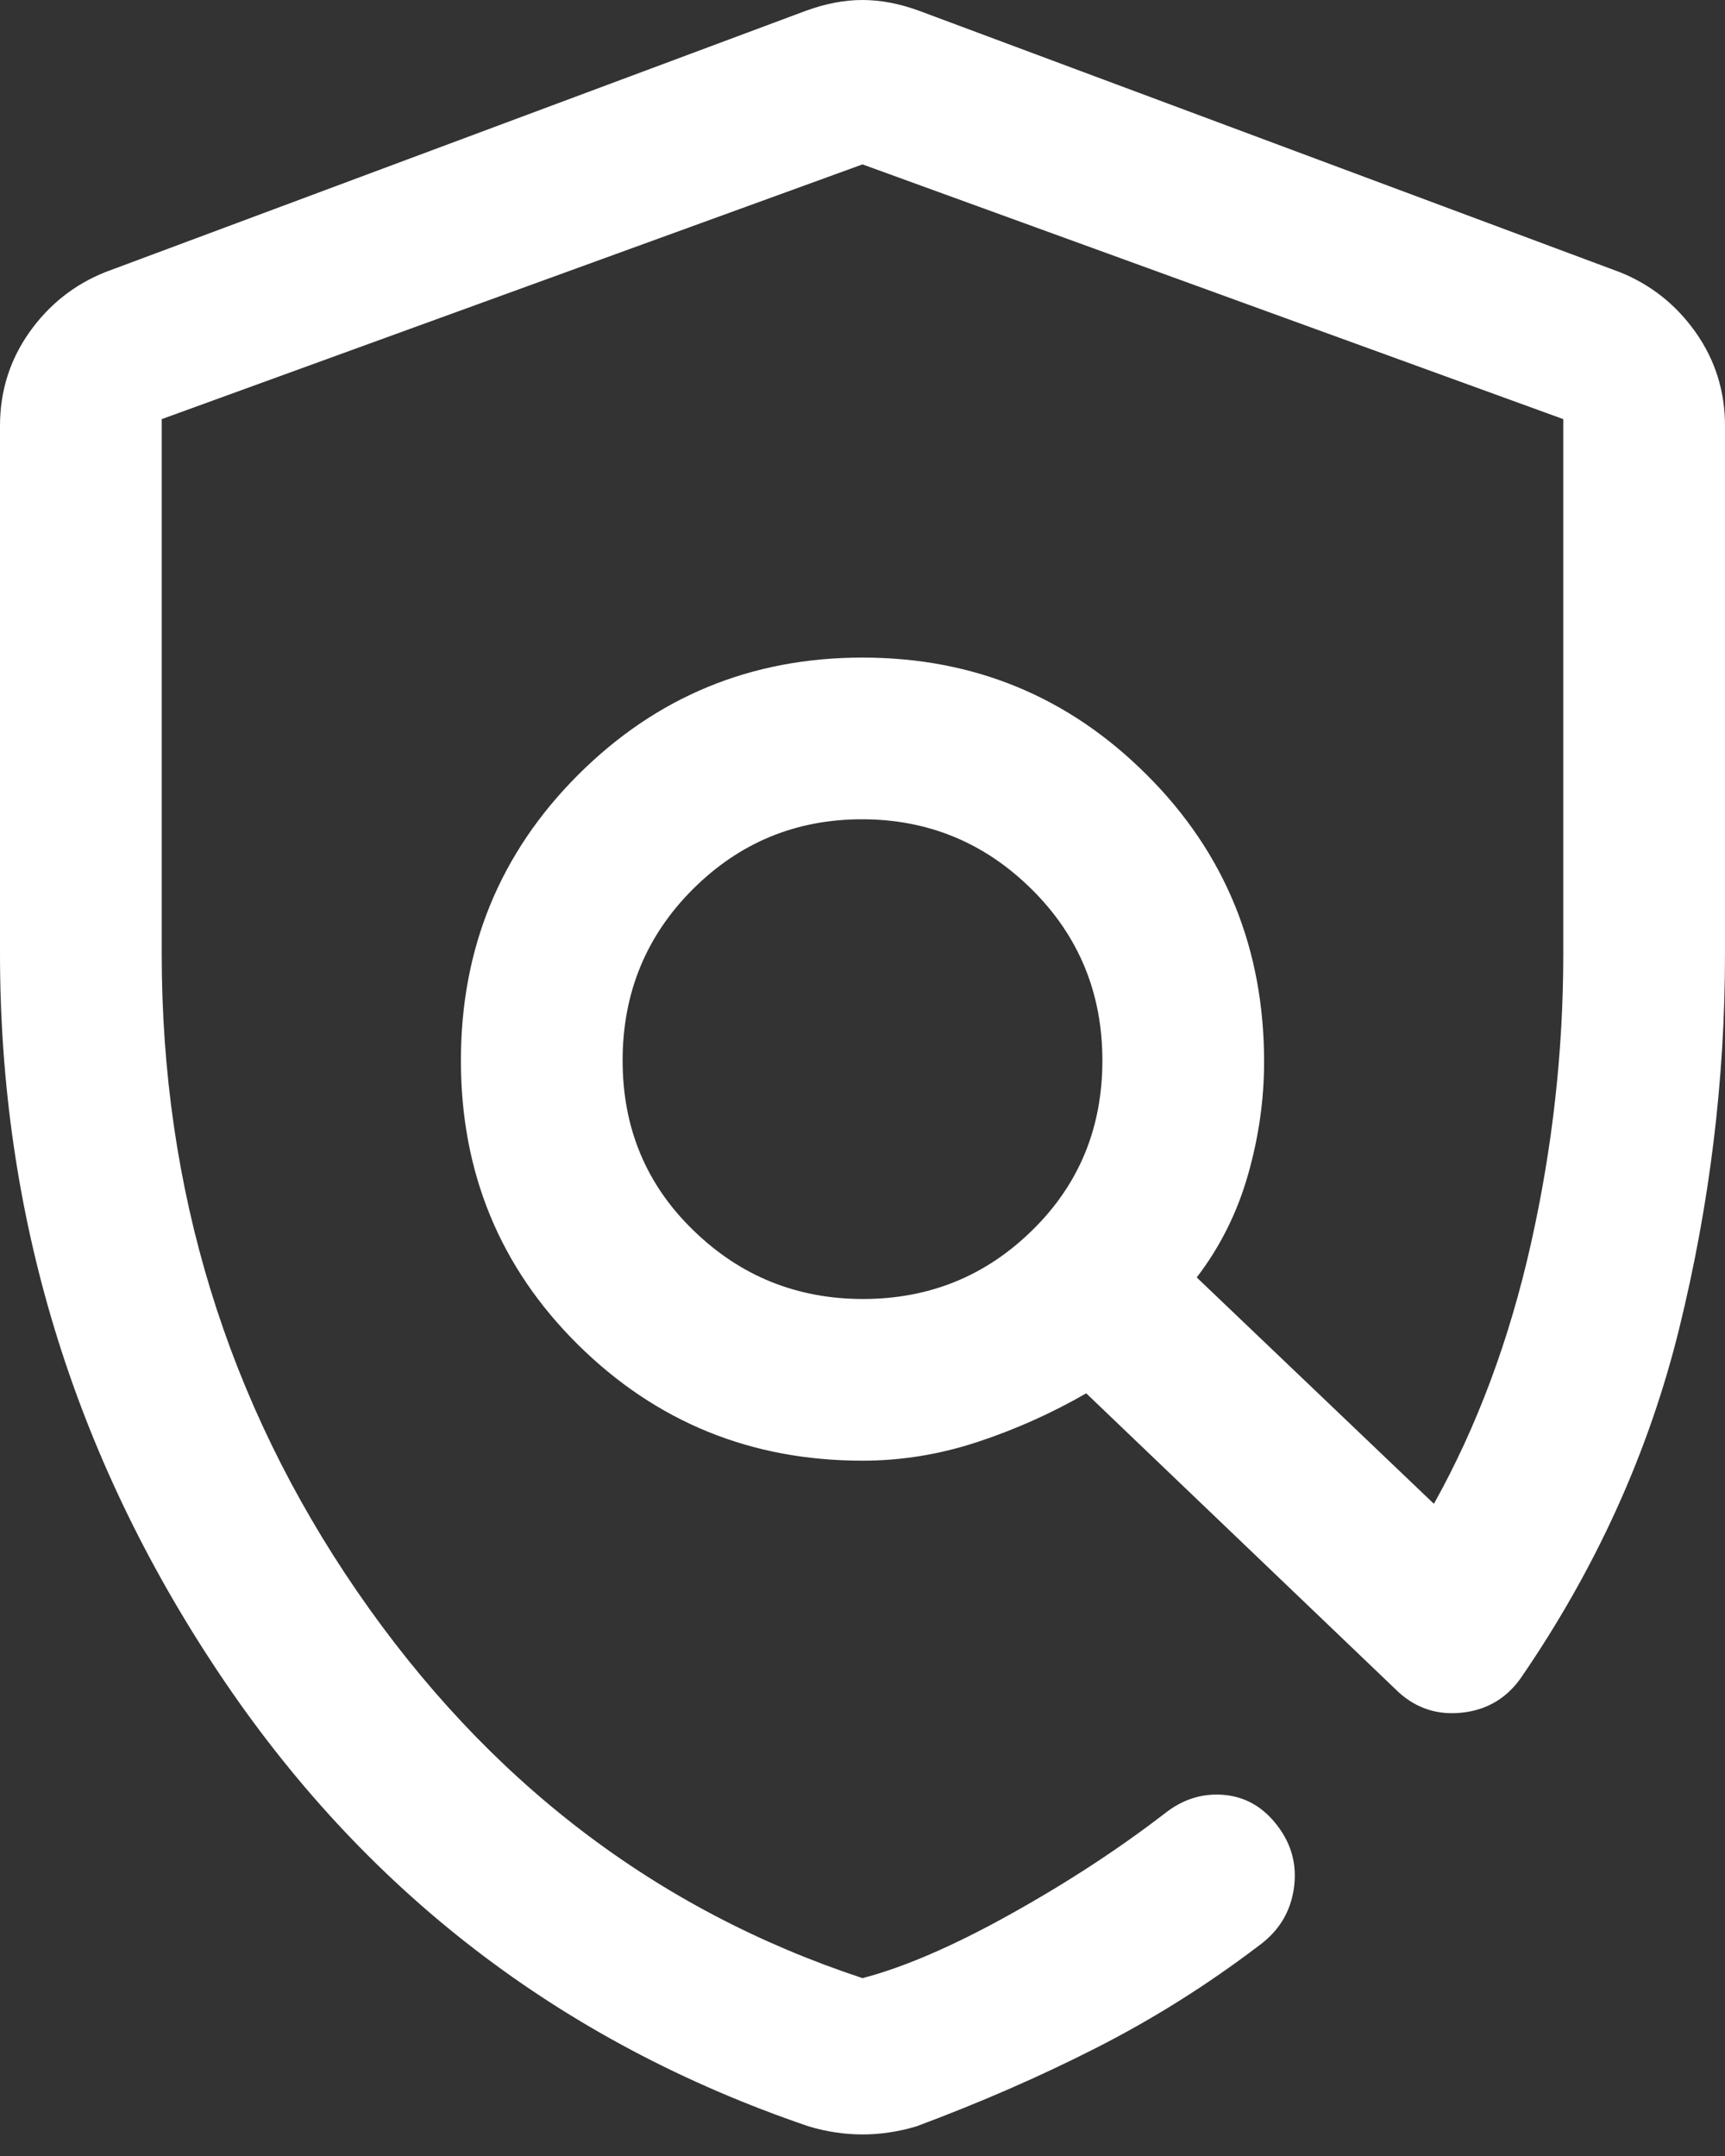 <svg width="16" height="20" viewBox="0 0 16 20" fill="none" xmlns="http://www.w3.org/2000/svg">
<rect x="0" y="0" width="16" height="20" fill="#333333" stroke="none"/>
<path d="M8 19.8C7.917 19.8 7.833 19.794 7.75 19.781C7.667 19.769 7.583 19.75 7.5 19.725C5.2 18.942 3.375 17.538 2.025 15.512C0.675 13.488 0 11.266 0 8.847V3.95C0 3.629 0.091 3.34 0.272 3.083C0.453 2.827 0.688 2.64 0.975 2.525L7.475 0.1C7.658 0.033 7.833 0 8 0C8.167 0 8.342 0.033 8.525 0.1L15.025 2.525C15.312 2.64 15.547 2.827 15.728 3.083C15.909 3.34 16 3.629 16 3.95V8.85C16 10.017 15.858 11.175 15.575 12.325C15.292 13.475 14.8 14.558 14.1 15.575C13.967 15.758 13.787 15.863 13.562 15.887C13.338 15.912 13.142 15.85 12.975 15.7L10.075 12.925C9.758 13.108 9.424 13.258 9.071 13.375C8.718 13.492 8.361 13.55 8 13.55C6.967 13.55 6.088 13.192 5.362 12.475C4.638 11.758 4.275 10.879 4.275 9.838C4.275 8.796 4.638 7.912 5.362 7.188C6.088 6.463 6.967 6.1 8 6.1C9.033 6.1 9.912 6.463 10.637 7.188C11.363 7.912 11.725 8.8 11.725 9.85C11.725 10.2 11.675 10.55 11.575 10.9C11.475 11.25 11.317 11.567 11.1 11.85L13.3 13.95C13.7 13.233 14 12.429 14.2 11.537C14.4 10.646 14.5 9.75 14.5 8.85V3.888L8 1.525L1.5 3.888V8.85C1.5 11.033 2.104 13.004 3.312 14.762C4.521 16.521 6.083 17.717 8 18.35C8.383 18.25 8.838 18.054 9.363 17.762C9.887 17.471 10.367 17.158 10.8 16.825C10.967 16.692 11.15 16.633 11.35 16.65C11.55 16.667 11.717 16.762 11.85 16.938C11.983 17.113 12.033 17.308 12 17.525C11.967 17.742 11.858 17.917 11.675 18.05C11.192 18.417 10.688 18.733 10.162 19C9.637 19.267 9.083 19.508 8.5 19.725C8.417 19.75 8.333 19.769 8.25 19.781C8.167 19.794 8.083 19.8 8 19.8ZM8.005 12.05C8.618 12.05 9.142 11.838 9.575 11.412C10.008 10.988 10.225 10.463 10.225 9.838C10.225 9.213 10.007 8.683 9.57 8.25C9.133 7.817 8.608 7.6 7.995 7.6C7.382 7.6 6.858 7.817 6.425 8.25C5.992 8.683 5.775 9.213 5.775 9.838C5.775 10.463 5.993 10.988 6.43 11.412C6.867 11.838 7.392 12.05 8.005 12.05Z" fill="white"/>
</svg>
